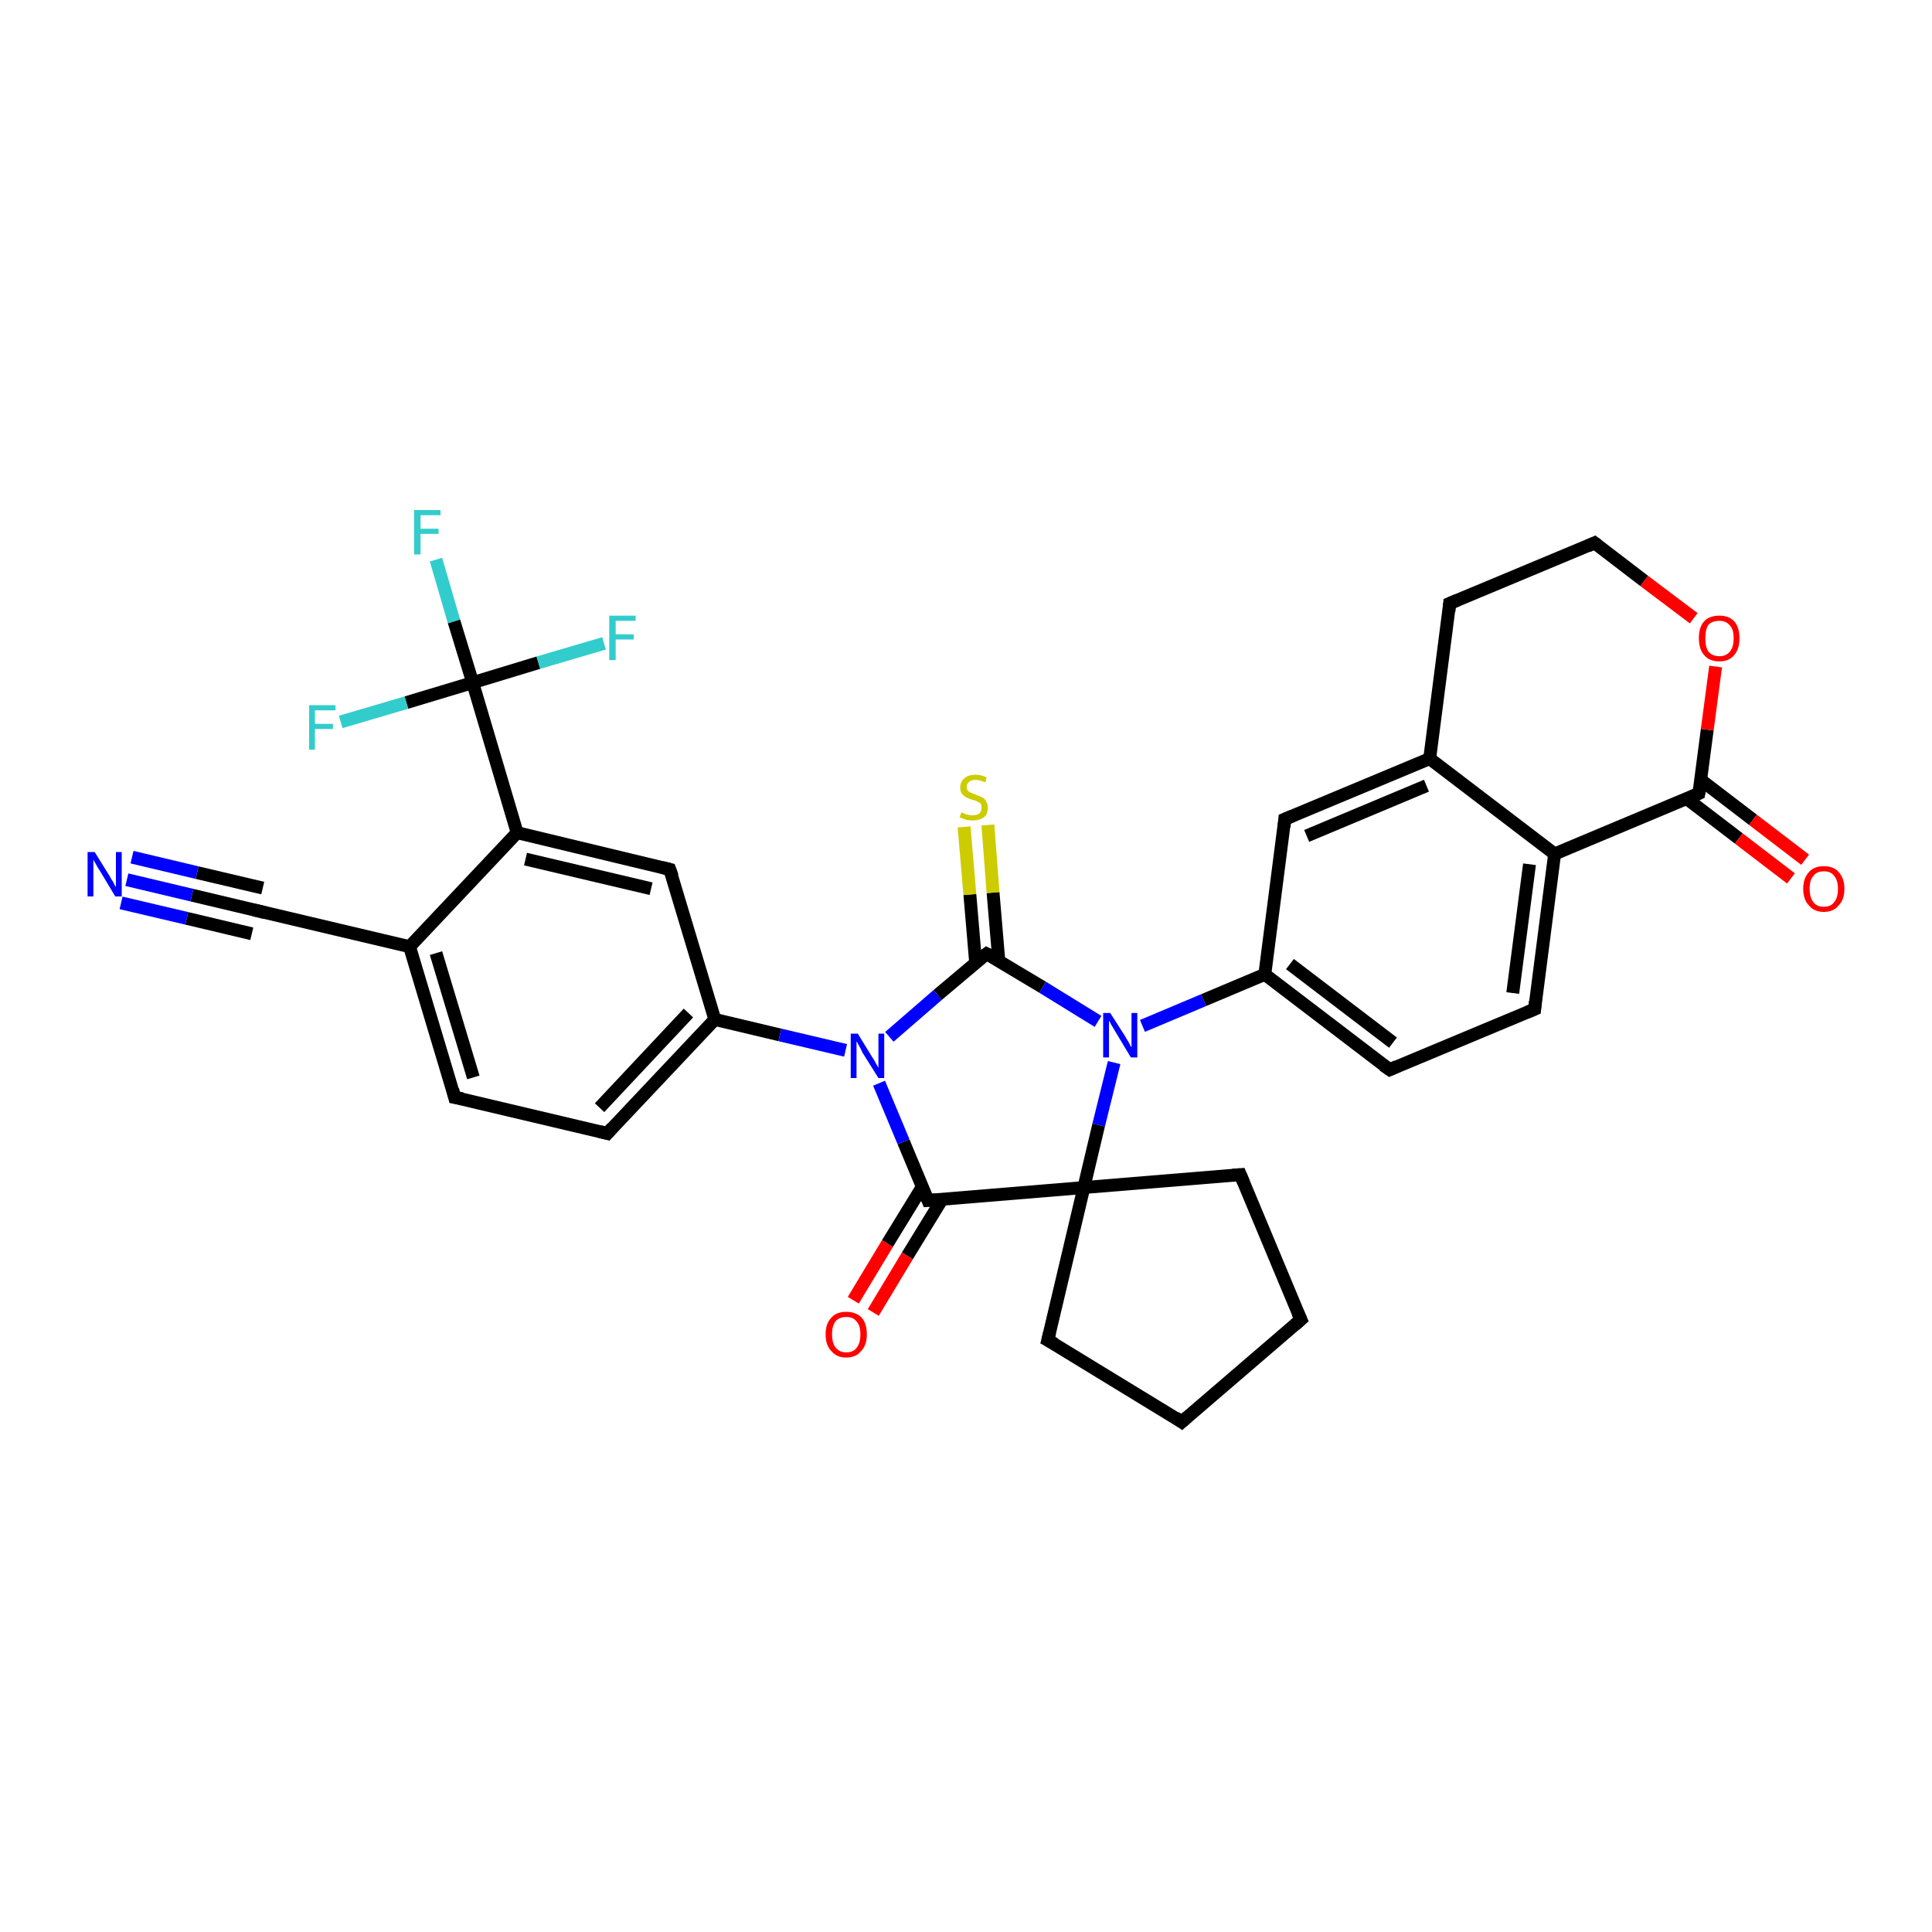 <?xml version='1.0' encoding='iso-8859-1'?>
<svg version='1.1' baseProfile='full'
              xmlns='http://www.w3.org/2000/svg'
                      xmlns:rdkit='http://www.rdkit.org/xml'
                      xmlns:xlink='http://www.w3.org/1999/xlink'
                  xml:space='preserve'
width='300px' height='300px' viewBox='0 0 300 300'>
<!-- END OF HEADER -->
<rect style='opacity:1.0;fill:#FFFFFF;stroke:none' width='300.0' height='300.0' x='0.0' y='0.0'> </rect>
<path class='bond-0 atom-0 atom-1' d='M 67.7,86.9 L 70.5,96.5' style='fill:none;fill-rule:evenodd;stroke:#33CCCC;stroke-width:2.0px;stroke-linecap:butt;stroke-linejoin:miter;stroke-opacity:1' />
<path class='bond-0 atom-0 atom-1' d='M 70.5,96.5 L 73.4,106.0' style='fill:none;fill-rule:evenodd;stroke:#000000;stroke-width:2.0px;stroke-linecap:butt;stroke-linejoin:miter;stroke-opacity:1' />
<path class='bond-1 atom-1 atom-2' d='M 73.4,106.0 L 83.6,102.9' style='fill:none;fill-rule:evenodd;stroke:#000000;stroke-width:2.0px;stroke-linecap:butt;stroke-linejoin:miter;stroke-opacity:1' />
<path class='bond-1 atom-1 atom-2' d='M 83.6,102.9 L 93.8,99.9' style='fill:none;fill-rule:evenodd;stroke:#33CCCC;stroke-width:2.0px;stroke-linecap:butt;stroke-linejoin:miter;stroke-opacity:1' />
<path class='bond-2 atom-1 atom-3' d='M 73.4,106.0 L 63.1,109.1' style='fill:none;fill-rule:evenodd;stroke:#000000;stroke-width:2.0px;stroke-linecap:butt;stroke-linejoin:miter;stroke-opacity:1' />
<path class='bond-2 atom-1 atom-3' d='M 63.1,109.1 L 52.9,112.1' style='fill:none;fill-rule:evenodd;stroke:#33CCCC;stroke-width:2.0px;stroke-linecap:butt;stroke-linejoin:miter;stroke-opacity:1' />
<path class='bond-3 atom-1 atom-4' d='M 73.4,106.0 L 80.3,129.3' style='fill:none;fill-rule:evenodd;stroke:#000000;stroke-width:2.0px;stroke-linecap:butt;stroke-linejoin:miter;stroke-opacity:1' />
<path class='bond-4 atom-4 atom-5' d='M 80.3,129.3 L 104.0,135.0' style='fill:none;fill-rule:evenodd;stroke:#000000;stroke-width:2.0px;stroke-linecap:butt;stroke-linejoin:miter;stroke-opacity:1' />
<path class='bond-4 atom-4 atom-5' d='M 81.6,133.4 L 101.1,138.0' style='fill:none;fill-rule:evenodd;stroke:#000000;stroke-width:2.0px;stroke-linecap:butt;stroke-linejoin:miter;stroke-opacity:1' />
<path class='bond-5 atom-5 atom-6' d='M 104.0,135.0 L 111.0,158.3' style='fill:none;fill-rule:evenodd;stroke:#000000;stroke-width:2.0px;stroke-linecap:butt;stroke-linejoin:miter;stroke-opacity:1' />
<path class='bond-6 atom-6 atom-7' d='M 111.0,158.3 L 94.3,176.0' style='fill:none;fill-rule:evenodd;stroke:#000000;stroke-width:2.0px;stroke-linecap:butt;stroke-linejoin:miter;stroke-opacity:1' />
<path class='bond-6 atom-6 atom-7' d='M 106.9,157.3 L 93.1,172.0' style='fill:none;fill-rule:evenodd;stroke:#000000;stroke-width:2.0px;stroke-linecap:butt;stroke-linejoin:miter;stroke-opacity:1' />
<path class='bond-7 atom-7 atom-8' d='M 94.3,176.0 L 70.6,170.4' style='fill:none;fill-rule:evenodd;stroke:#000000;stroke-width:2.0px;stroke-linecap:butt;stroke-linejoin:miter;stroke-opacity:1' />
<path class='bond-8 atom-8 atom-9' d='M 70.6,170.4 L 63.6,147.0' style='fill:none;fill-rule:evenodd;stroke:#000000;stroke-width:2.0px;stroke-linecap:butt;stroke-linejoin:miter;stroke-opacity:1' />
<path class='bond-8 atom-8 atom-9' d='M 73.5,167.3 L 67.7,148.0' style='fill:none;fill-rule:evenodd;stroke:#000000;stroke-width:2.0px;stroke-linecap:butt;stroke-linejoin:miter;stroke-opacity:1' />
<path class='bond-9 atom-9 atom-10' d='M 63.6,147.0 L 39.9,141.4' style='fill:none;fill-rule:evenodd;stroke:#000000;stroke-width:2.0px;stroke-linecap:butt;stroke-linejoin:miter;stroke-opacity:1' />
<path class='bond-10 atom-10 atom-11' d='M 39.9,141.4 L 29.8,139.0' style='fill:none;fill-rule:evenodd;stroke:#000000;stroke-width:2.0px;stroke-linecap:butt;stroke-linejoin:miter;stroke-opacity:1' />
<path class='bond-10 atom-10 atom-11' d='M 29.8,139.0 L 19.7,136.6' style='fill:none;fill-rule:evenodd;stroke:#0000FF;stroke-width:2.0px;stroke-linecap:butt;stroke-linejoin:miter;stroke-opacity:1' />
<path class='bond-10 atom-10 atom-11' d='M 39.1,145.0 L 29.0,142.6' style='fill:none;fill-rule:evenodd;stroke:#000000;stroke-width:2.0px;stroke-linecap:butt;stroke-linejoin:miter;stroke-opacity:1' />
<path class='bond-10 atom-10 atom-11' d='M 29.0,142.6 L 18.8,140.2' style='fill:none;fill-rule:evenodd;stroke:#0000FF;stroke-width:2.0px;stroke-linecap:butt;stroke-linejoin:miter;stroke-opacity:1' />
<path class='bond-10 atom-10 atom-11' d='M 40.8,137.9 L 30.6,135.5' style='fill:none;fill-rule:evenodd;stroke:#000000;stroke-width:2.0px;stroke-linecap:butt;stroke-linejoin:miter;stroke-opacity:1' />
<path class='bond-10 atom-10 atom-11' d='M 30.6,135.5 L 20.5,133.1' style='fill:none;fill-rule:evenodd;stroke:#0000FF;stroke-width:2.0px;stroke-linecap:butt;stroke-linejoin:miter;stroke-opacity:1' />
<path class='bond-11 atom-6 atom-12' d='M 111.0,158.3 L 121.1,160.7' style='fill:none;fill-rule:evenodd;stroke:#000000;stroke-width:2.0px;stroke-linecap:butt;stroke-linejoin:miter;stroke-opacity:1' />
<path class='bond-11 atom-6 atom-12' d='M 121.1,160.7 L 131.3,163.1' style='fill:none;fill-rule:evenodd;stroke:#0000FF;stroke-width:2.0px;stroke-linecap:butt;stroke-linejoin:miter;stroke-opacity:1' />
<path class='bond-12 atom-12 atom-13' d='M 138.1,161.0 L 145.6,154.5' style='fill:none;fill-rule:evenodd;stroke:#0000FF;stroke-width:2.0px;stroke-linecap:butt;stroke-linejoin:miter;stroke-opacity:1' />
<path class='bond-12 atom-12 atom-13' d='M 145.6,154.5 L 153.2,148.1' style='fill:none;fill-rule:evenodd;stroke:#000000;stroke-width:2.0px;stroke-linecap:butt;stroke-linejoin:miter;stroke-opacity:1' />
<path class='bond-13 atom-13 atom-14' d='M 155.1,149.2 L 154.2,138.6' style='fill:none;fill-rule:evenodd;stroke:#000000;stroke-width:2.0px;stroke-linecap:butt;stroke-linejoin:miter;stroke-opacity:1' />
<path class='bond-13 atom-13 atom-14' d='M 154.2,138.6 L 153.4,128.1' style='fill:none;fill-rule:evenodd;stroke:#CCCC00;stroke-width:2.0px;stroke-linecap:butt;stroke-linejoin:miter;stroke-opacity:1' />
<path class='bond-13 atom-13 atom-14' d='M 151.5,149.5 L 150.6,138.9' style='fill:none;fill-rule:evenodd;stroke:#000000;stroke-width:2.0px;stroke-linecap:butt;stroke-linejoin:miter;stroke-opacity:1' />
<path class='bond-13 atom-13 atom-14' d='M 150.6,138.9 L 149.7,128.4' style='fill:none;fill-rule:evenodd;stroke:#CCCC00;stroke-width:2.0px;stroke-linecap:butt;stroke-linejoin:miter;stroke-opacity:1' />
<path class='bond-14 atom-13 atom-15' d='M 153.2,148.1 L 161.9,153.3' style='fill:none;fill-rule:evenodd;stroke:#000000;stroke-width:2.0px;stroke-linecap:butt;stroke-linejoin:miter;stroke-opacity:1' />
<path class='bond-14 atom-13 atom-15' d='M 161.9,153.3 L 170.5,158.6' style='fill:none;fill-rule:evenodd;stroke:#0000FF;stroke-width:2.0px;stroke-linecap:butt;stroke-linejoin:miter;stroke-opacity:1' />
<path class='bond-15 atom-15 atom-16' d='M 177.4,159.3 L 186.9,155.3' style='fill:none;fill-rule:evenodd;stroke:#0000FF;stroke-width:2.0px;stroke-linecap:butt;stroke-linejoin:miter;stroke-opacity:1' />
<path class='bond-15 atom-15 atom-16' d='M 186.9,155.3 L 196.4,151.3' style='fill:none;fill-rule:evenodd;stroke:#000000;stroke-width:2.0px;stroke-linecap:butt;stroke-linejoin:miter;stroke-opacity:1' />
<path class='bond-16 atom-16 atom-17' d='M 196.4,151.3 L 215.8,166.1' style='fill:none;fill-rule:evenodd;stroke:#000000;stroke-width:2.0px;stroke-linecap:butt;stroke-linejoin:miter;stroke-opacity:1' />
<path class='bond-16 atom-16 atom-17' d='M 200.3,149.7 L 216.3,161.9' style='fill:none;fill-rule:evenodd;stroke:#000000;stroke-width:2.0px;stroke-linecap:butt;stroke-linejoin:miter;stroke-opacity:1' />
<path class='bond-17 atom-17 atom-18' d='M 215.8,166.1 L 238.3,156.7' style='fill:none;fill-rule:evenodd;stroke:#000000;stroke-width:2.0px;stroke-linecap:butt;stroke-linejoin:miter;stroke-opacity:1' />
<path class='bond-18 atom-18 atom-19' d='M 238.3,156.7 L 241.4,132.6' style='fill:none;fill-rule:evenodd;stroke:#000000;stroke-width:2.0px;stroke-linecap:butt;stroke-linejoin:miter;stroke-opacity:1' />
<path class='bond-18 atom-18 atom-19' d='M 234.9,154.2 L 237.5,134.2' style='fill:none;fill-rule:evenodd;stroke:#000000;stroke-width:2.0px;stroke-linecap:butt;stroke-linejoin:miter;stroke-opacity:1' />
<path class='bond-19 atom-19 atom-20' d='M 241.4,132.6 L 263.8,123.2' style='fill:none;fill-rule:evenodd;stroke:#000000;stroke-width:2.0px;stroke-linecap:butt;stroke-linejoin:miter;stroke-opacity:1' />
<path class='bond-20 atom-20 atom-21' d='M 261.9,124.0 L 270.0,130.2' style='fill:none;fill-rule:evenodd;stroke:#000000;stroke-width:2.0px;stroke-linecap:butt;stroke-linejoin:miter;stroke-opacity:1' />
<path class='bond-20 atom-20 atom-21' d='M 270.0,130.2 L 278.1,136.4' style='fill:none;fill-rule:evenodd;stroke:#FF0000;stroke-width:2.0px;stroke-linecap:butt;stroke-linejoin:miter;stroke-opacity:1' />
<path class='bond-20 atom-20 atom-21' d='M 264.1,121.1 L 272.2,127.3' style='fill:none;fill-rule:evenodd;stroke:#000000;stroke-width:2.0px;stroke-linecap:butt;stroke-linejoin:miter;stroke-opacity:1' />
<path class='bond-20 atom-20 atom-21' d='M 272.2,127.3 L 280.3,133.5' style='fill:none;fill-rule:evenodd;stroke:#FF0000;stroke-width:2.0px;stroke-linecap:butt;stroke-linejoin:miter;stroke-opacity:1' />
<path class='bond-21 atom-20 atom-22' d='M 263.8,123.2 L 265.1,113.3' style='fill:none;fill-rule:evenodd;stroke:#000000;stroke-width:2.0px;stroke-linecap:butt;stroke-linejoin:miter;stroke-opacity:1' />
<path class='bond-21 atom-20 atom-22' d='M 265.1,113.3 L 266.4,103.5' style='fill:none;fill-rule:evenodd;stroke:#FF0000;stroke-width:2.0px;stroke-linecap:butt;stroke-linejoin:miter;stroke-opacity:1' />
<path class='bond-22 atom-22 atom-23' d='M 263.0,96.0 L 255.3,90.2' style='fill:none;fill-rule:evenodd;stroke:#FF0000;stroke-width:2.0px;stroke-linecap:butt;stroke-linejoin:miter;stroke-opacity:1' />
<path class='bond-22 atom-22 atom-23' d='M 255.3,90.2 L 247.6,84.3' style='fill:none;fill-rule:evenodd;stroke:#000000;stroke-width:2.0px;stroke-linecap:butt;stroke-linejoin:miter;stroke-opacity:1' />
<path class='bond-23 atom-23 atom-24' d='M 247.6,84.3 L 225.1,93.7' style='fill:none;fill-rule:evenodd;stroke:#000000;stroke-width:2.0px;stroke-linecap:butt;stroke-linejoin:miter;stroke-opacity:1' />
<path class='bond-24 atom-24 atom-25' d='M 225.1,93.7 L 222.0,117.8' style='fill:none;fill-rule:evenodd;stroke:#000000;stroke-width:2.0px;stroke-linecap:butt;stroke-linejoin:miter;stroke-opacity:1' />
<path class='bond-25 atom-25 atom-26' d='M 222.0,117.8 L 199.5,127.2' style='fill:none;fill-rule:evenodd;stroke:#000000;stroke-width:2.0px;stroke-linecap:butt;stroke-linejoin:miter;stroke-opacity:1' />
<path class='bond-25 atom-25 atom-26' d='M 221.5,122.0 L 202.9,129.8' style='fill:none;fill-rule:evenodd;stroke:#000000;stroke-width:2.0px;stroke-linecap:butt;stroke-linejoin:miter;stroke-opacity:1' />
<path class='bond-26 atom-15 atom-27' d='M 173.0,165.0 L 170.6,174.7' style='fill:none;fill-rule:evenodd;stroke:#0000FF;stroke-width:2.0px;stroke-linecap:butt;stroke-linejoin:miter;stroke-opacity:1' />
<path class='bond-26 atom-15 atom-27' d='M 170.6,174.7 L 168.3,184.4' style='fill:none;fill-rule:evenodd;stroke:#000000;stroke-width:2.0px;stroke-linecap:butt;stroke-linejoin:miter;stroke-opacity:1' />
<path class='bond-27 atom-27 atom-28' d='M 168.3,184.4 L 192.6,182.4' style='fill:none;fill-rule:evenodd;stroke:#000000;stroke-width:2.0px;stroke-linecap:butt;stroke-linejoin:miter;stroke-opacity:1' />
<path class='bond-28 atom-28 atom-29' d='M 192.6,182.4 L 202.0,204.9' style='fill:none;fill-rule:evenodd;stroke:#000000;stroke-width:2.0px;stroke-linecap:butt;stroke-linejoin:miter;stroke-opacity:1' />
<path class='bond-29 atom-29 atom-30' d='M 202.0,204.9 L 183.5,220.8' style='fill:none;fill-rule:evenodd;stroke:#000000;stroke-width:2.0px;stroke-linecap:butt;stroke-linejoin:miter;stroke-opacity:1' />
<path class='bond-30 atom-30 atom-31' d='M 183.5,220.8 L 162.7,208.1' style='fill:none;fill-rule:evenodd;stroke:#000000;stroke-width:2.0px;stroke-linecap:butt;stroke-linejoin:miter;stroke-opacity:1' />
<path class='bond-31 atom-27 atom-32' d='M 168.3,184.4 L 144.1,186.4' style='fill:none;fill-rule:evenodd;stroke:#000000;stroke-width:2.0px;stroke-linecap:butt;stroke-linejoin:miter;stroke-opacity:1' />
<path class='bond-32 atom-32 atom-33' d='M 143.2,184.3 L 137.8,193.1' style='fill:none;fill-rule:evenodd;stroke:#000000;stroke-width:2.0px;stroke-linecap:butt;stroke-linejoin:miter;stroke-opacity:1' />
<path class='bond-32 atom-32 atom-33' d='M 137.8,193.1 L 132.5,201.9' style='fill:none;fill-rule:evenodd;stroke:#FF0000;stroke-width:2.0px;stroke-linecap:butt;stroke-linejoin:miter;stroke-opacity:1' />
<path class='bond-32 atom-32 atom-33' d='M 146.3,186.2 L 140.9,195.0' style='fill:none;fill-rule:evenodd;stroke:#000000;stroke-width:2.0px;stroke-linecap:butt;stroke-linejoin:miter;stroke-opacity:1' />
<path class='bond-32 atom-32 atom-33' d='M 140.9,195.0 L 135.6,203.8' style='fill:none;fill-rule:evenodd;stroke:#FF0000;stroke-width:2.0px;stroke-linecap:butt;stroke-linejoin:miter;stroke-opacity:1' />
<path class='bond-33 atom-9 atom-4' d='M 63.6,147.0 L 80.3,129.3' style='fill:none;fill-rule:evenodd;stroke:#000000;stroke-width:2.0px;stroke-linecap:butt;stroke-linejoin:miter;stroke-opacity:1' />
<path class='bond-34 atom-32 atom-12' d='M 144.1,186.4 L 140.3,177.3' style='fill:none;fill-rule:evenodd;stroke:#000000;stroke-width:2.0px;stroke-linecap:butt;stroke-linejoin:miter;stroke-opacity:1' />
<path class='bond-34 atom-32 atom-12' d='M 140.3,177.3 L 136.5,168.2' style='fill:none;fill-rule:evenodd;stroke:#0000FF;stroke-width:2.0px;stroke-linecap:butt;stroke-linejoin:miter;stroke-opacity:1' />
<path class='bond-35 atom-26 atom-16' d='M 199.5,127.2 L 196.4,151.3' style='fill:none;fill-rule:evenodd;stroke:#000000;stroke-width:2.0px;stroke-linecap:butt;stroke-linejoin:miter;stroke-opacity:1' />
<path class='bond-36 atom-31 atom-27' d='M 162.7,208.1 L 168.3,184.4' style='fill:none;fill-rule:evenodd;stroke:#000000;stroke-width:2.0px;stroke-linecap:butt;stroke-linejoin:miter;stroke-opacity:1' />
<path class='bond-37 atom-25 atom-19' d='M 222.0,117.8 L 241.4,132.6' style='fill:none;fill-rule:evenodd;stroke:#000000;stroke-width:2.0px;stroke-linecap:butt;stroke-linejoin:miter;stroke-opacity:1' />
<path d='M 102.8,134.7 L 104.0,135.0 L 104.4,136.1' style='fill:none;stroke:#000000;stroke-width:2.0px;stroke-linecap:butt;stroke-linejoin:miter;stroke-opacity:1;' />
<path d='M 95.1,175.1 L 94.3,176.0 L 93.1,175.7' style='fill:none;stroke:#000000;stroke-width:2.0px;stroke-linecap:butt;stroke-linejoin:miter;stroke-opacity:1;' />
<path d='M 71.8,170.6 L 70.6,170.4 L 70.3,169.2' style='fill:none;stroke:#000000;stroke-width:2.0px;stroke-linecap:butt;stroke-linejoin:miter;stroke-opacity:1;' />
<path d='M 41.1,141.7 L 39.9,141.4 L 39.4,141.3' style='fill:none;stroke:#000000;stroke-width:2.0px;stroke-linecap:butt;stroke-linejoin:miter;stroke-opacity:1;' />
<path d='M 152.8,148.4 L 153.2,148.1 L 153.6,148.3' style='fill:none;stroke:#000000;stroke-width:2.0px;stroke-linecap:butt;stroke-linejoin:miter;stroke-opacity:1;' />
<path d='M 214.8,165.4 L 215.8,166.1 L 216.9,165.6' style='fill:none;stroke:#000000;stroke-width:2.0px;stroke-linecap:butt;stroke-linejoin:miter;stroke-opacity:1;' />
<path d='M 237.1,157.2 L 238.3,156.7 L 238.4,155.5' style='fill:none;stroke:#000000;stroke-width:2.0px;stroke-linecap:butt;stroke-linejoin:miter;stroke-opacity:1;' />
<path d='M 262.7,123.7 L 263.8,123.2 L 263.9,122.7' style='fill:none;stroke:#000000;stroke-width:2.0px;stroke-linecap:butt;stroke-linejoin:miter;stroke-opacity:1;' />
<path d='M 248.0,84.6 L 247.6,84.3 L 246.5,84.8' style='fill:none;stroke:#000000;stroke-width:2.0px;stroke-linecap:butt;stroke-linejoin:miter;stroke-opacity:1;' />
<path d='M 226.3,93.2 L 225.1,93.7 L 225.0,94.9' style='fill:none;stroke:#000000;stroke-width:2.0px;stroke-linecap:butt;stroke-linejoin:miter;stroke-opacity:1;' />
<path d='M 200.7,126.7 L 199.5,127.2 L 199.4,128.4' style='fill:none;stroke:#000000;stroke-width:2.0px;stroke-linecap:butt;stroke-linejoin:miter;stroke-opacity:1;' />
<path d='M 191.4,182.5 L 192.6,182.4 L 193.1,183.6' style='fill:none;stroke:#000000;stroke-width:2.0px;stroke-linecap:butt;stroke-linejoin:miter;stroke-opacity:1;' />
<path d='M 201.5,203.8 L 202.0,204.9 L 201.1,205.7' style='fill:none;stroke:#000000;stroke-width:2.0px;stroke-linecap:butt;stroke-linejoin:miter;stroke-opacity:1;' />
<path d='M 184.4,220.0 L 183.5,220.8 L 182.5,220.1' style='fill:none;stroke:#000000;stroke-width:2.0px;stroke-linecap:butt;stroke-linejoin:miter;stroke-opacity:1;' />
<path d='M 163.8,208.7 L 162.7,208.1 L 163.0,206.9' style='fill:none;stroke:#000000;stroke-width:2.0px;stroke-linecap:butt;stroke-linejoin:miter;stroke-opacity:1;' />
<path d='M 145.3,186.3 L 144.1,186.4 L 143.9,185.9' style='fill:none;stroke:#000000;stroke-width:2.0px;stroke-linecap:butt;stroke-linejoin:miter;stroke-opacity:1;' />
<path class='atom-0' d='M 64.3 79.2
L 68.4 79.2
L 68.4 80.0
L 65.3 80.0
L 65.3 82.1
L 68.1 82.1
L 68.1 82.9
L 65.3 82.9
L 65.3 86.1
L 64.3 86.1
L 64.3 79.2
' fill='#33CCCC'/>
<path class='atom-2' d='M 94.6 95.6
L 98.7 95.6
L 98.7 96.4
L 95.6 96.4
L 95.6 98.5
L 98.4 98.5
L 98.4 99.3
L 95.6 99.3
L 95.6 102.5
L 94.6 102.5
L 94.6 95.6
' fill='#33CCCC'/>
<path class='atom-3' d='M 48.0 109.5
L 52.1 109.5
L 52.1 110.3
L 48.9 110.3
L 48.9 112.4
L 51.7 112.4
L 51.7 113.2
L 48.9 113.2
L 48.9 116.4
L 48.0 116.4
L 48.0 109.5
' fill='#33CCCC'/>
<path class='atom-11' d='M 14.7 132.3
L 17.0 136.0
Q 17.2 136.4, 17.6 137.0
Q 17.9 137.7, 18.0 137.7
L 18.0 132.3
L 18.9 132.3
L 18.9 139.2
L 17.9 139.2
L 15.5 135.2
Q 15.2 134.8, 14.9 134.2
Q 14.6 133.7, 14.5 133.5
L 14.5 139.2
L 13.6 139.2
L 13.6 132.3
L 14.7 132.3
' fill='#0000FF'/>
<path class='atom-12' d='M 133.2 160.5
L 135.4 164.1
Q 135.7 164.5, 136.0 165.1
Q 136.4 165.8, 136.4 165.8
L 136.4 160.5
L 137.3 160.5
L 137.3 167.4
L 136.4 167.4
L 133.9 163.4
Q 133.7 162.9, 133.4 162.4
Q 133.1 161.8, 133.0 161.7
L 133.0 167.4
L 132.1 167.4
L 132.1 160.5
L 133.2 160.5
' fill='#0000FF'/>
<path class='atom-14' d='M 149.3 126.1
Q 149.3 126.2, 149.7 126.3
Q 150.0 126.5, 150.3 126.5
Q 150.7 126.6, 151.0 126.6
Q 151.7 126.6, 152.1 126.3
Q 152.4 126.0, 152.4 125.4
Q 152.4 125.0, 152.3 124.8
Q 152.1 124.6, 151.8 124.5
Q 151.5 124.3, 151.0 124.2
Q 150.4 124.0, 150.0 123.8
Q 149.7 123.6, 149.4 123.3
Q 149.1 122.9, 149.1 122.3
Q 149.1 121.4, 149.7 120.9
Q 150.3 120.3, 151.5 120.3
Q 152.3 120.3, 153.2 120.7
L 153.0 121.5
Q 152.1 121.1, 151.5 121.1
Q 150.8 121.1, 150.5 121.4
Q 150.1 121.7, 150.1 122.2
Q 150.1 122.5, 150.3 122.8
Q 150.5 123.0, 150.8 123.1
Q 151.0 123.2, 151.5 123.4
Q 152.1 123.6, 152.5 123.8
Q 152.9 124.0, 153.1 124.4
Q 153.4 124.8, 153.4 125.4
Q 153.4 126.4, 152.8 126.9
Q 152.1 127.4, 151.1 127.4
Q 150.5 127.4, 150.0 127.3
Q 149.5 127.1, 149.0 126.9
L 149.3 126.1
' fill='#CCCC00'/>
<path class='atom-15' d='M 172.4 157.3
L 174.7 160.9
Q 174.9 161.3, 175.3 161.9
Q 175.6 162.6, 175.7 162.6
L 175.7 157.3
L 176.6 157.3
L 176.6 164.2
L 175.6 164.2
L 173.2 160.2
Q 172.9 159.7, 172.6 159.2
Q 172.3 158.6, 172.2 158.5
L 172.2 164.2
L 171.3 164.2
L 171.3 157.3
L 172.4 157.3
' fill='#0000FF'/>
<path class='atom-21' d='M 280.0 138.0
Q 280.0 136.4, 280.9 135.4
Q 281.7 134.5, 283.2 134.5
Q 284.7 134.5, 285.5 135.4
Q 286.4 136.4, 286.4 138.0
Q 286.4 139.7, 285.5 140.6
Q 284.7 141.6, 283.2 141.6
Q 281.7 141.6, 280.9 140.6
Q 280.0 139.7, 280.0 138.0
M 283.2 140.8
Q 284.3 140.8, 284.8 140.1
Q 285.4 139.4, 285.4 138.0
Q 285.4 136.7, 284.8 136.0
Q 284.3 135.3, 283.2 135.3
Q 282.1 135.3, 281.6 136.0
Q 281.0 136.6, 281.0 138.0
Q 281.0 139.4, 281.6 140.1
Q 282.1 140.8, 283.2 140.8
' fill='#FF0000'/>
<path class='atom-22' d='M 263.8 99.1
Q 263.8 97.4, 264.6 96.5
Q 265.4 95.6, 267.0 95.6
Q 268.5 95.6, 269.3 96.5
Q 270.1 97.4, 270.1 99.1
Q 270.1 100.8, 269.3 101.7
Q 268.5 102.7, 267.0 102.7
Q 265.4 102.7, 264.6 101.7
Q 263.8 100.8, 263.8 99.1
M 267.0 101.9
Q 268.0 101.9, 268.6 101.2
Q 269.2 100.5, 269.2 99.1
Q 269.2 97.7, 268.6 97.1
Q 268.0 96.4, 267.0 96.4
Q 265.9 96.4, 265.3 97.0
Q 264.8 97.7, 264.8 99.1
Q 264.8 100.5, 265.3 101.2
Q 265.9 101.9, 267.0 101.9
' fill='#FF0000'/>
<path class='atom-33' d='M 128.2 207.2
Q 128.2 205.5, 129.1 204.6
Q 129.9 203.7, 131.4 203.7
Q 132.9 203.7, 133.8 204.6
Q 134.6 205.5, 134.6 207.2
Q 134.6 208.9, 133.7 209.8
Q 132.9 210.8, 131.4 210.8
Q 129.9 210.8, 129.1 209.8
Q 128.2 208.9, 128.2 207.2
M 131.4 210.0
Q 132.5 210.0, 133.0 209.3
Q 133.6 208.6, 133.6 207.2
Q 133.6 205.8, 133.0 205.2
Q 132.5 204.5, 131.4 204.5
Q 130.4 204.5, 129.8 205.1
Q 129.2 205.8, 129.2 207.2
Q 129.2 208.6, 129.8 209.3
Q 130.4 210.0, 131.4 210.0
' fill='#FF0000'/>
</svg>
